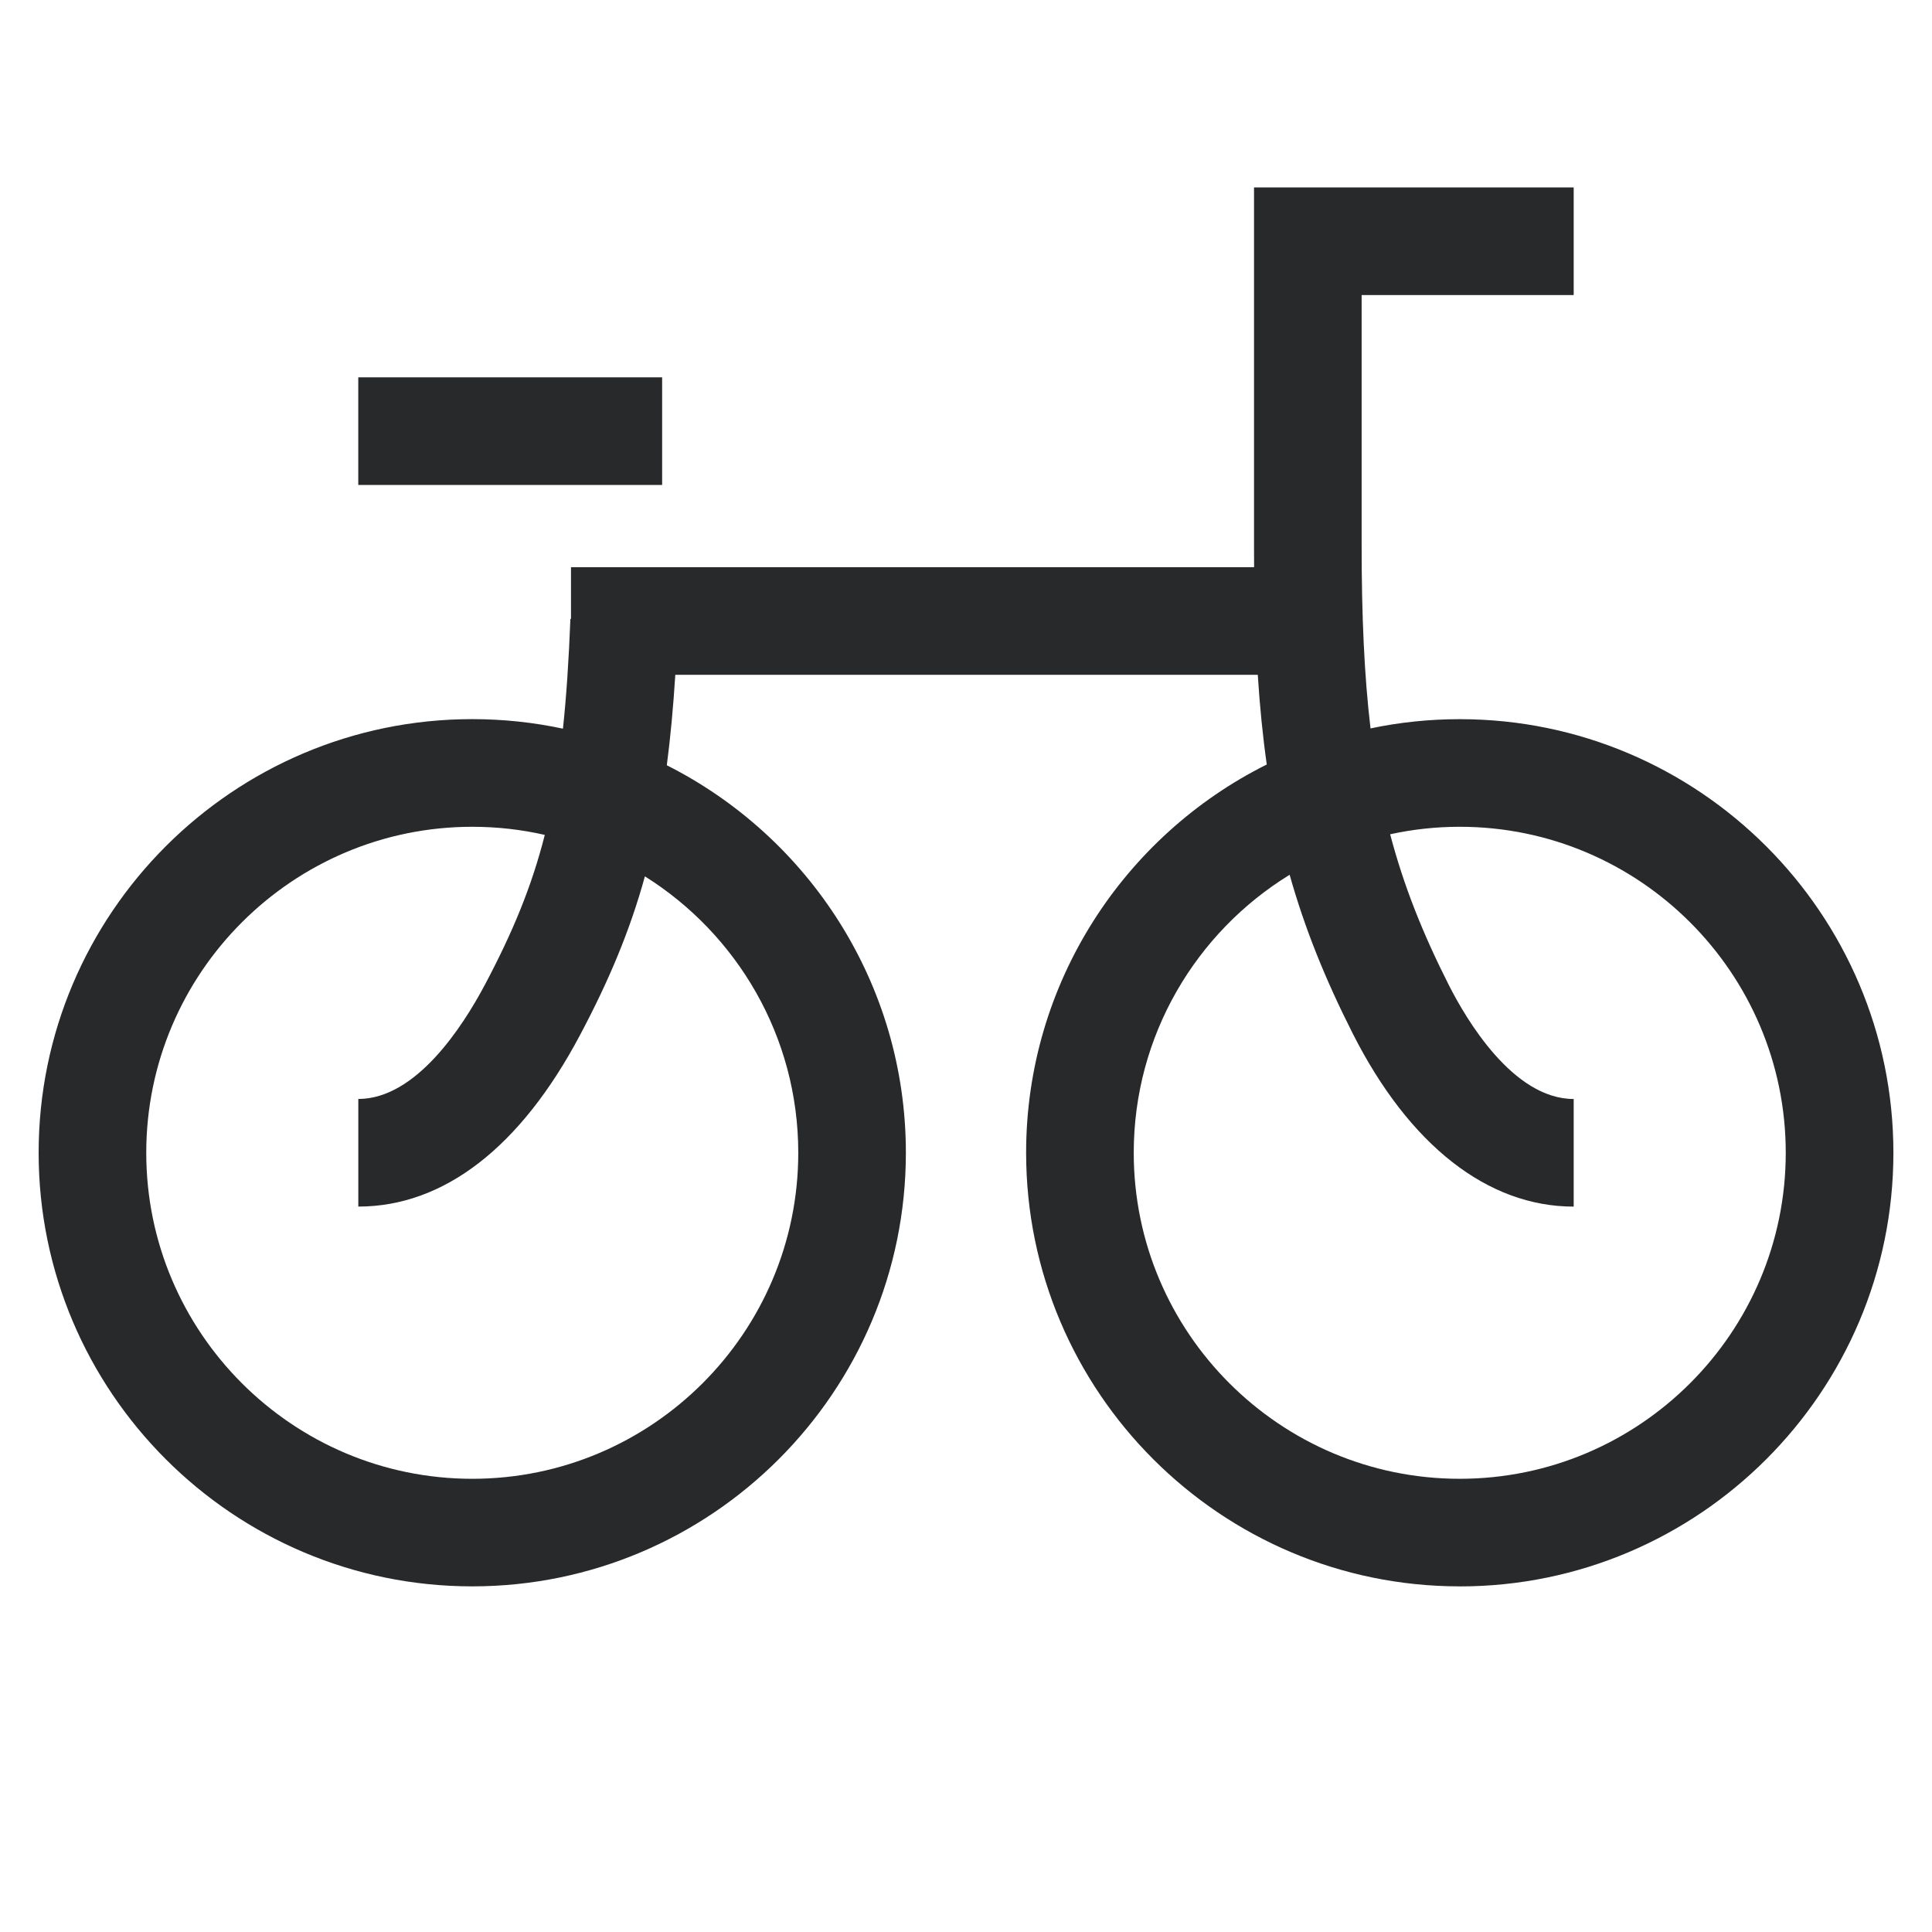 <?xml version="1.0" encoding="UTF-8"?>
<svg xmlns="http://www.w3.org/2000/svg" id="Livello_1" data-name="Livello 1" viewBox="0 0 500 500">
  <defs>
    <style>
      .cls-1 {
        fill: #27292b;
      }
    </style>
  </defs>
  <path class="cls-1" d="M377.78,410.55c-61.88,0-112.22-50.34-112.22-112.22,0-43.94,25.39-82.07,62.28-100.48-1.04-7.29-1.8-14.98-2.33-23.21h-150.74c-.54,8.45-1.25,16.18-2.2,23.41,36.66,18.48,61.87,56.49,61.87,100.28,0,61.88-50.34,112.22-112.22,112.22S10,360.21,10,298.33s50.34-112.22,112.22-112.22c8.05,0,15.9.85,23.47,2.47.9-8.42,1.51-17.75,1.93-28.42h.15s0-13.37,0-13.37h176.79c-.02-1.88-.02-3.79-.02-5.74V48.51h82.73v27.85h-54.88v64.71c0,18.43.68,33.8,2.3,47.44,7.46-1.57,15.18-2.39,23.1-2.39,61.88,0,112.22,50.34,112.22,112.22s-50.34,112.22-112.22,112.22M333.76,226.39c-24.18,14.85-40.35,41.55-40.35,71.95,0,46.52,37.85,84.37,84.37,84.37s84.37-37.85,84.37-84.37-37.85-84.37-84.37-84.37c-6.18,0-12.21.67-18.01,1.94,3.5,13.32,8.44,25.69,15.18,39.01,4.49,8.87,16.62,29.5,32.32,29.5v27.85c-22.26,0-42.56-15.9-57.17-44.77-7.08-13.98-12.42-27.16-16.34-41.1M122.22,213.97c-46.52,0-84.37,37.85-84.37,84.37s37.85,84.37,84.37,84.37,84.37-37.85,84.37-84.37c0-30.12-15.87-56.61-39.69-71.54-3.87,14.04-9.29,26.95-16.81,41.11-15.39,29.01-35.23,44.35-57.36,44.35v-27.85c14.86,0,26.9-18.52,32.76-29.56,7.2-13.57,12.12-25.44,15.5-38.78-6.04-1.38-12.32-2.1-18.77-2.1M171.36,125.5h-78.64v-27.85h78.64v27.85Z"></path>
</svg>
